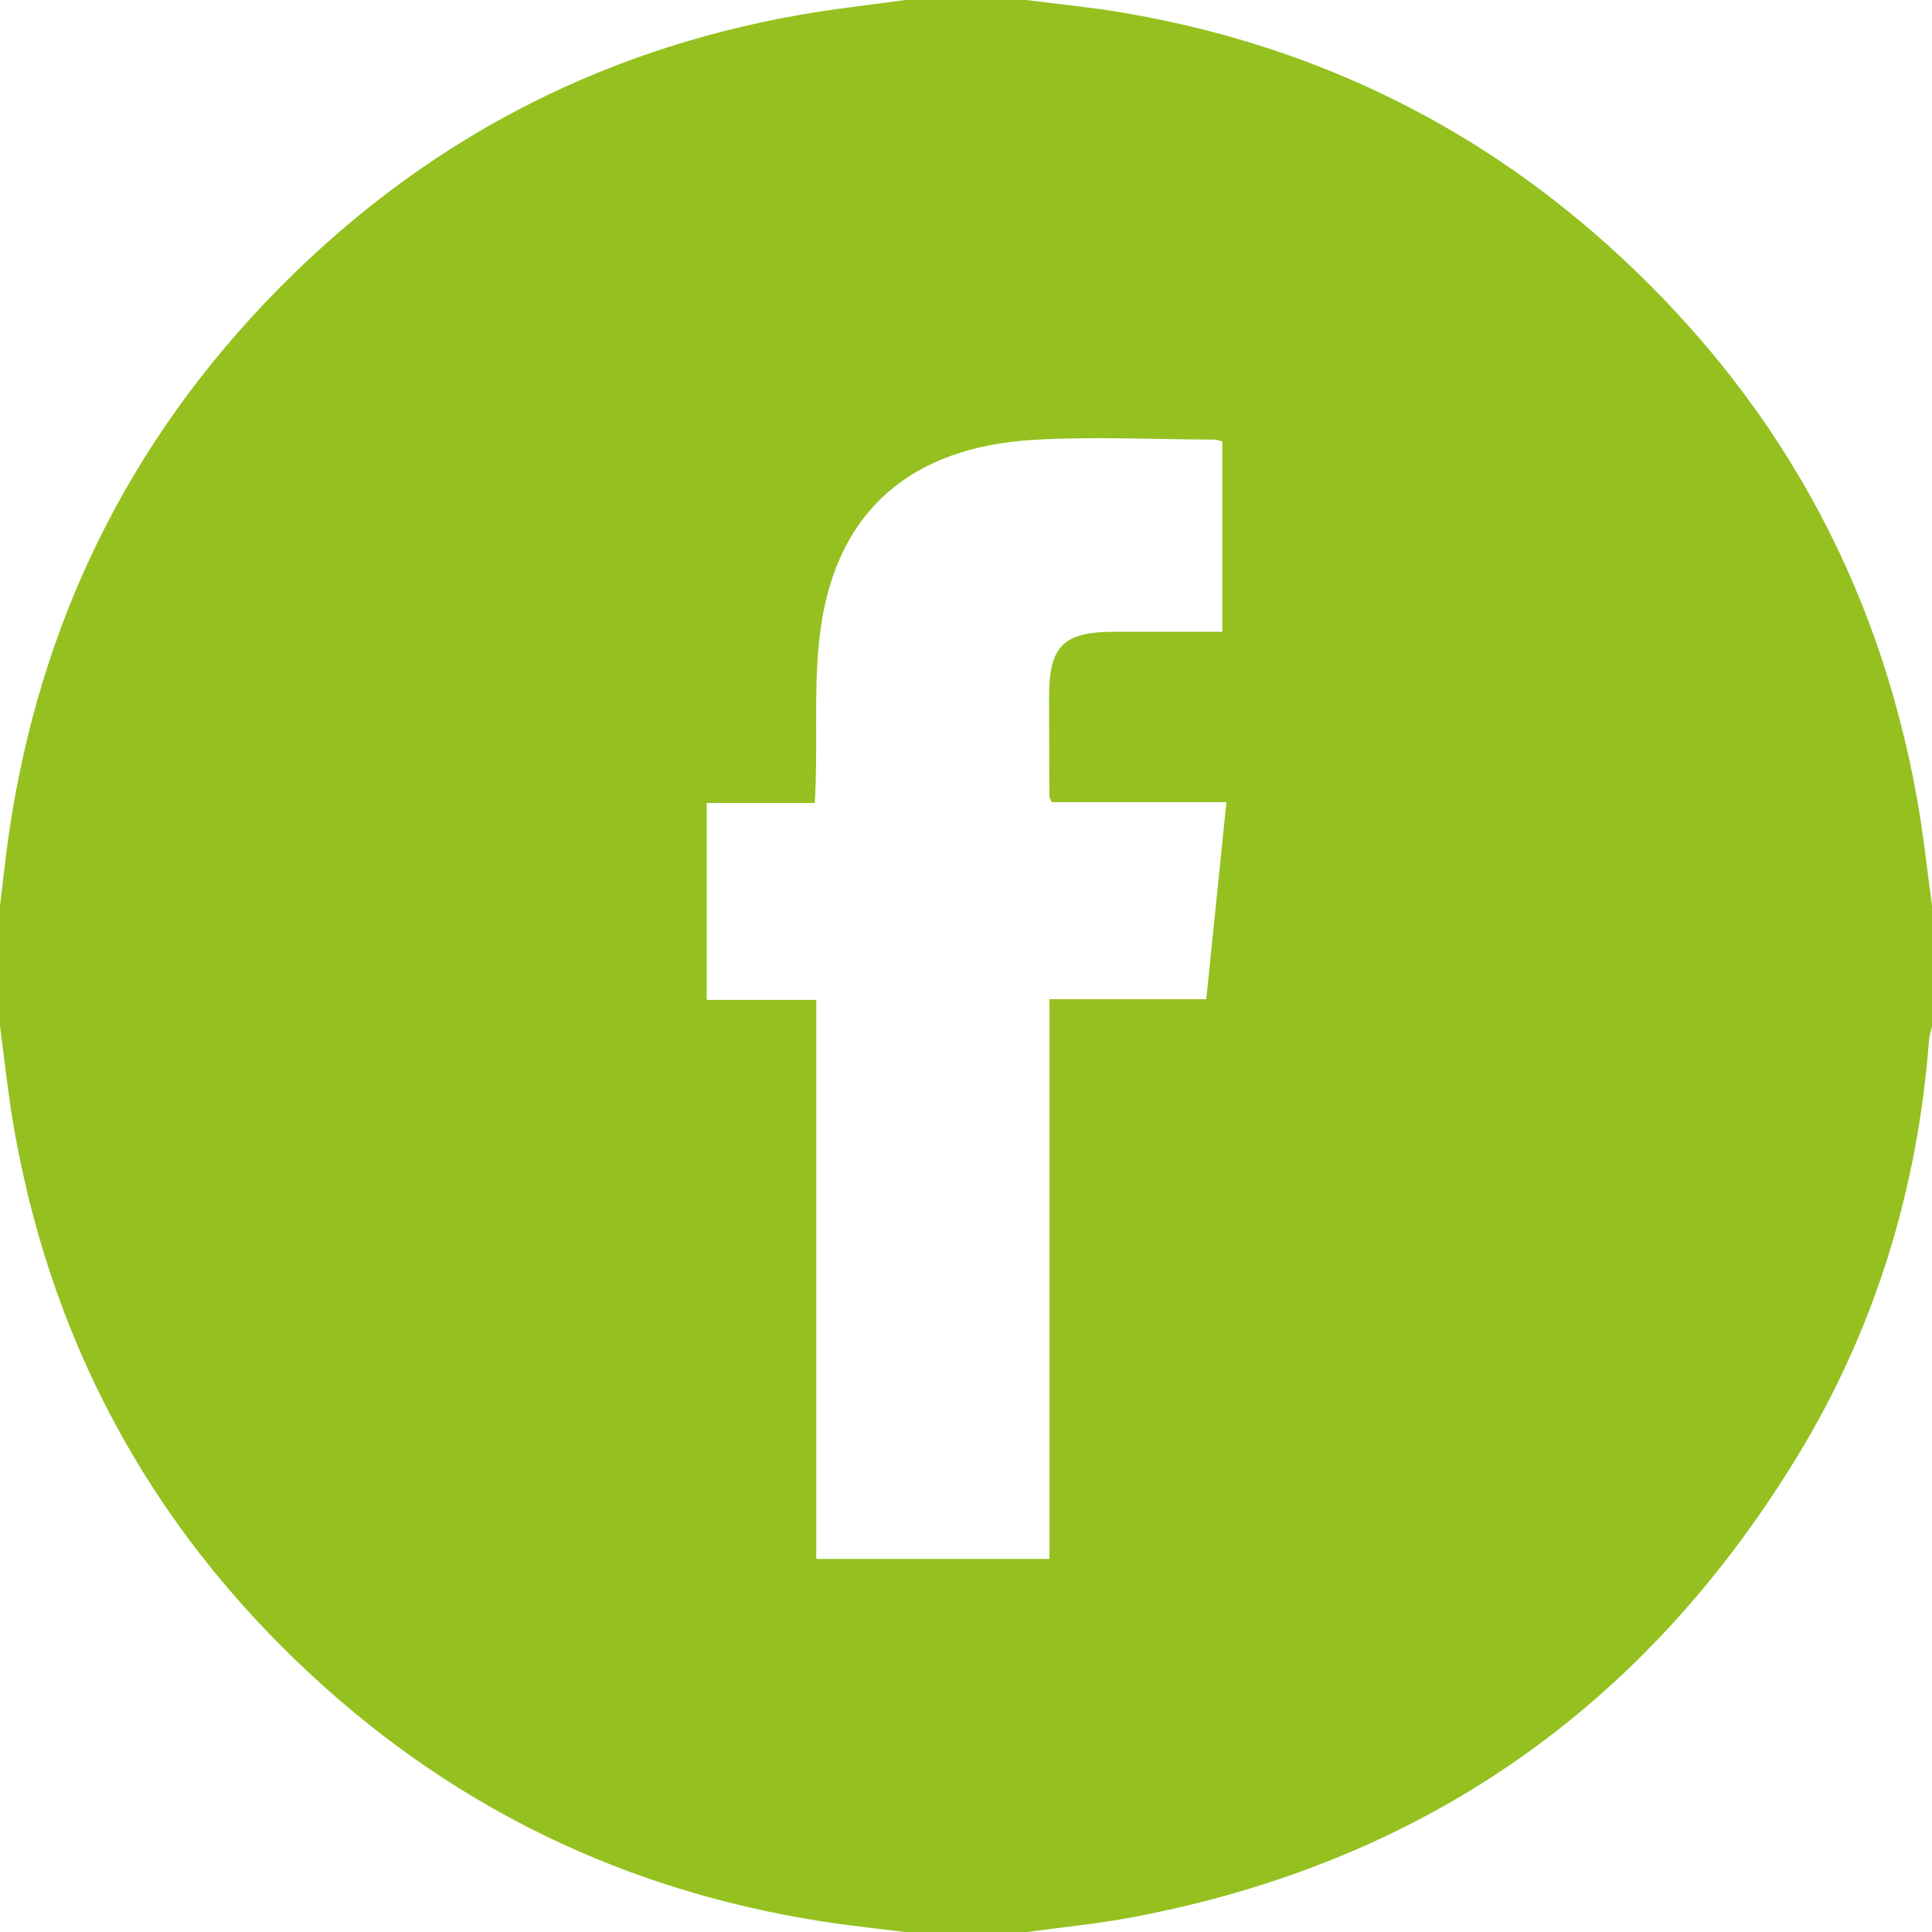<svg width="24" height="24" viewBox="0 0 24 24" fill="none" xmlns="http://www.w3.org/2000/svg">
<path d="M11.25 0C11.75 0 12.25 0 12.75 0C13.151 0.052 13.554 0.09 13.953 0.158C16.231 0.545 18.246 1.497 19.967 3.04C22.035 4.895 23.329 7.192 23.816 9.933C23.894 10.369 23.94 10.811 24 11.251C24 11.751 24 12.25 24 12.751C23.987 12.811 23.966 12.87 23.962 12.931C23.82 14.783 23.289 16.516 22.322 18.1C20.418 21.22 17.667 23.139 14.066 23.817C13.631 23.899 13.189 23.941 12.75 24.001C12.25 24.001 11.75 24.001 11.25 24.001C10.957 23.965 10.664 23.933 10.372 23.892C7.984 23.549 5.874 22.593 4.07 20.991C1.987 19.139 0.685 16.837 0.187 14.091C0.106 13.647 0.061 13.197 0 12.75C0 12.25 0 11.75 0 11.25C0.036 10.957 0.067 10.663 0.109 10.371C0.487 7.755 1.59 5.492 3.441 3.607C5.238 1.777 7.403 0.63 9.933 0.185C10.37 0.108 10.811 0.06 11.25 0ZM10.14 12.421C10.14 14.751 10.14 17.051 10.14 19.366C11.112 19.366 12.06 19.366 13.037 19.366C13.037 17.046 13.037 14.739 13.037 12.412C13.702 12.412 14.339 12.412 14.985 12.412C15.069 11.589 15.151 10.787 15.235 9.964C14.842 9.964 14.484 9.964 14.126 9.964C13.768 9.964 13.411 9.964 13.065 9.964C13.048 9.923 13.036 9.909 13.036 9.895C13.034 9.481 13.032 9.068 13.032 8.654C13.032 8.025 13.21 7.849 13.842 7.848C14.285 7.848 14.728 7.848 15.184 7.848C15.184 7.044 15.184 6.267 15.184 5.485C15.149 5.476 15.12 5.461 15.09 5.461C14.341 5.459 13.589 5.42 12.841 5.464C11.318 5.553 10.407 6.344 10.198 7.784C10.108 8.405 10.152 9.045 10.134 9.677C10.132 9.767 10.127 9.856 10.122 9.975C9.657 9.975 9.217 9.975 8.779 9.975C8.779 10.805 8.779 11.605 8.779 12.421C9.229 12.421 9.664 12.421 10.14 12.421Z" fill="#94C11F"/>
</svg>
